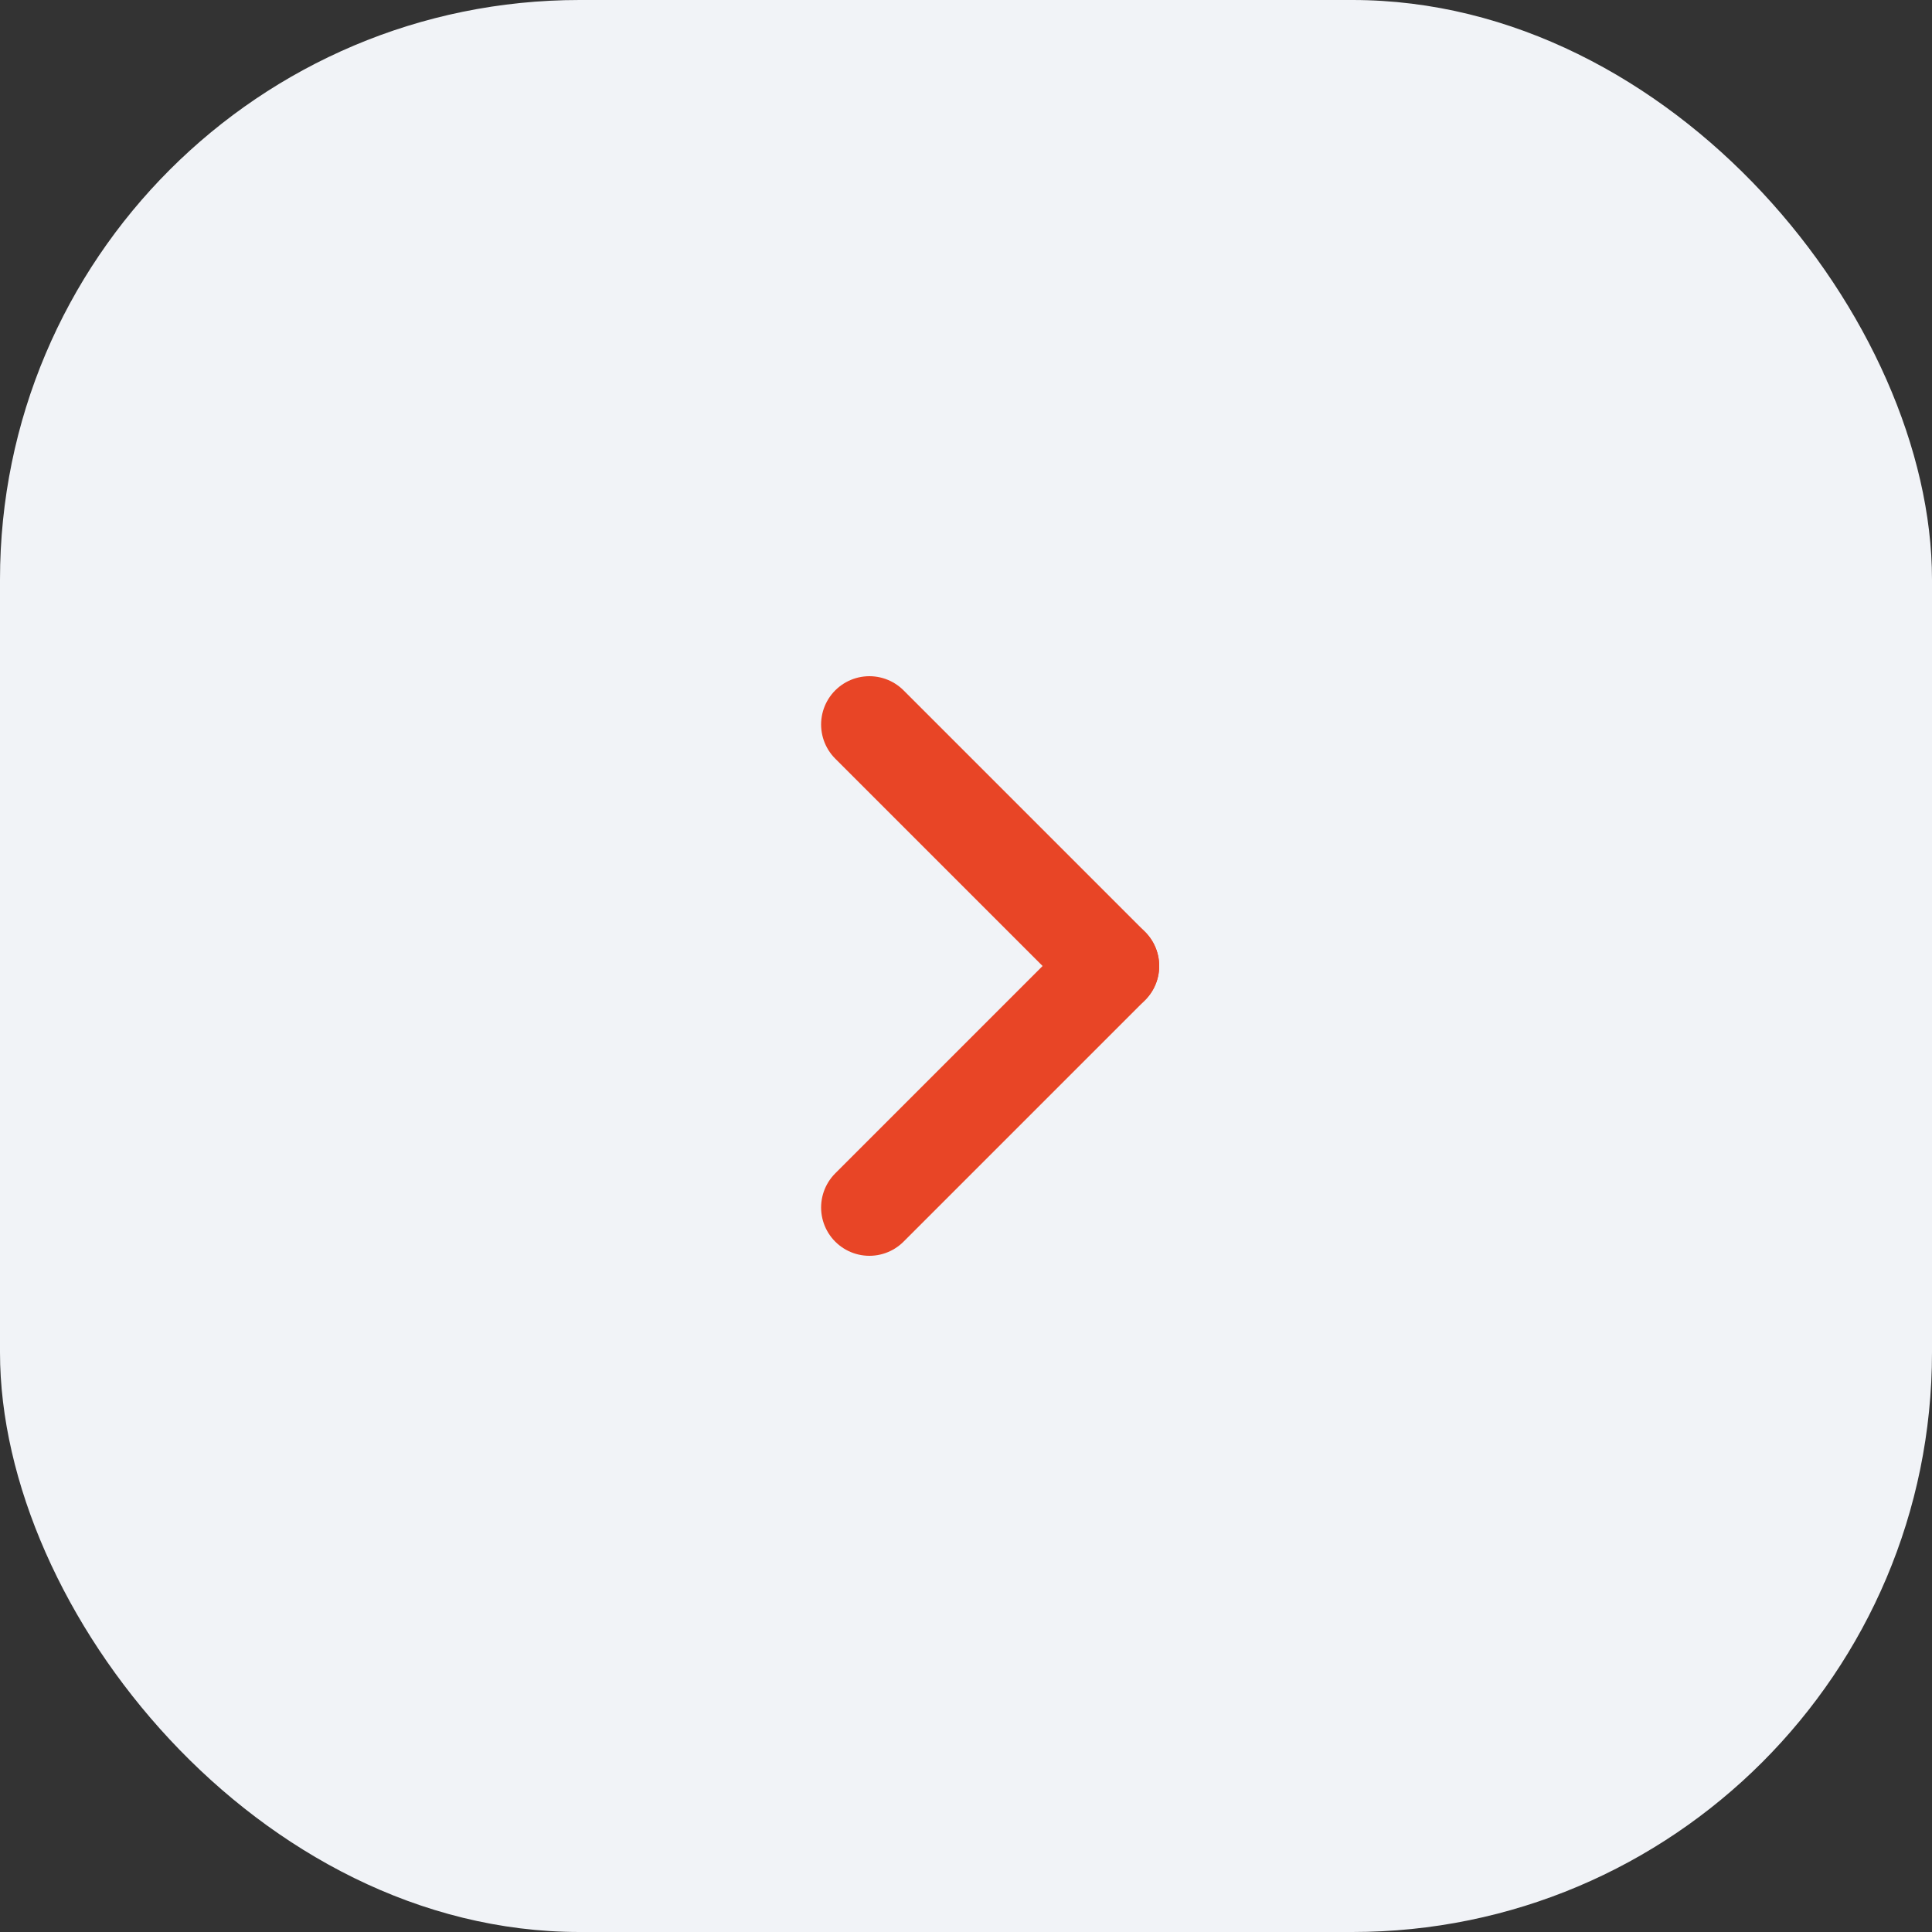 <svg width="40" height="40" viewBox="0 0 40 40" fill="none" xmlns="http://www.w3.org/2000/svg">
<rect x="0" y="0" width="40" height="40" fill="#333333" stroke="none"/>
<rect width="40" height="40" rx="12" fill="#F1F3F7"/>
<g clip-path="url(#clip0_28_228)">
<path d="M18 25L23 20" stroke="#E84526" stroke-width="2" stroke-linecap="round" stroke-linejoin="round"/>
<path d="M23 20L18 15" stroke="#E84526" stroke-width="2" stroke-linecap="round" stroke-linejoin="round"/>
</g>
<defs>
<clipPath id="clip0_28_228">
<rect width="20" height="20" fill="white" transform="translate(10 10)"/>
</clipPath>
</defs>
</svg>

